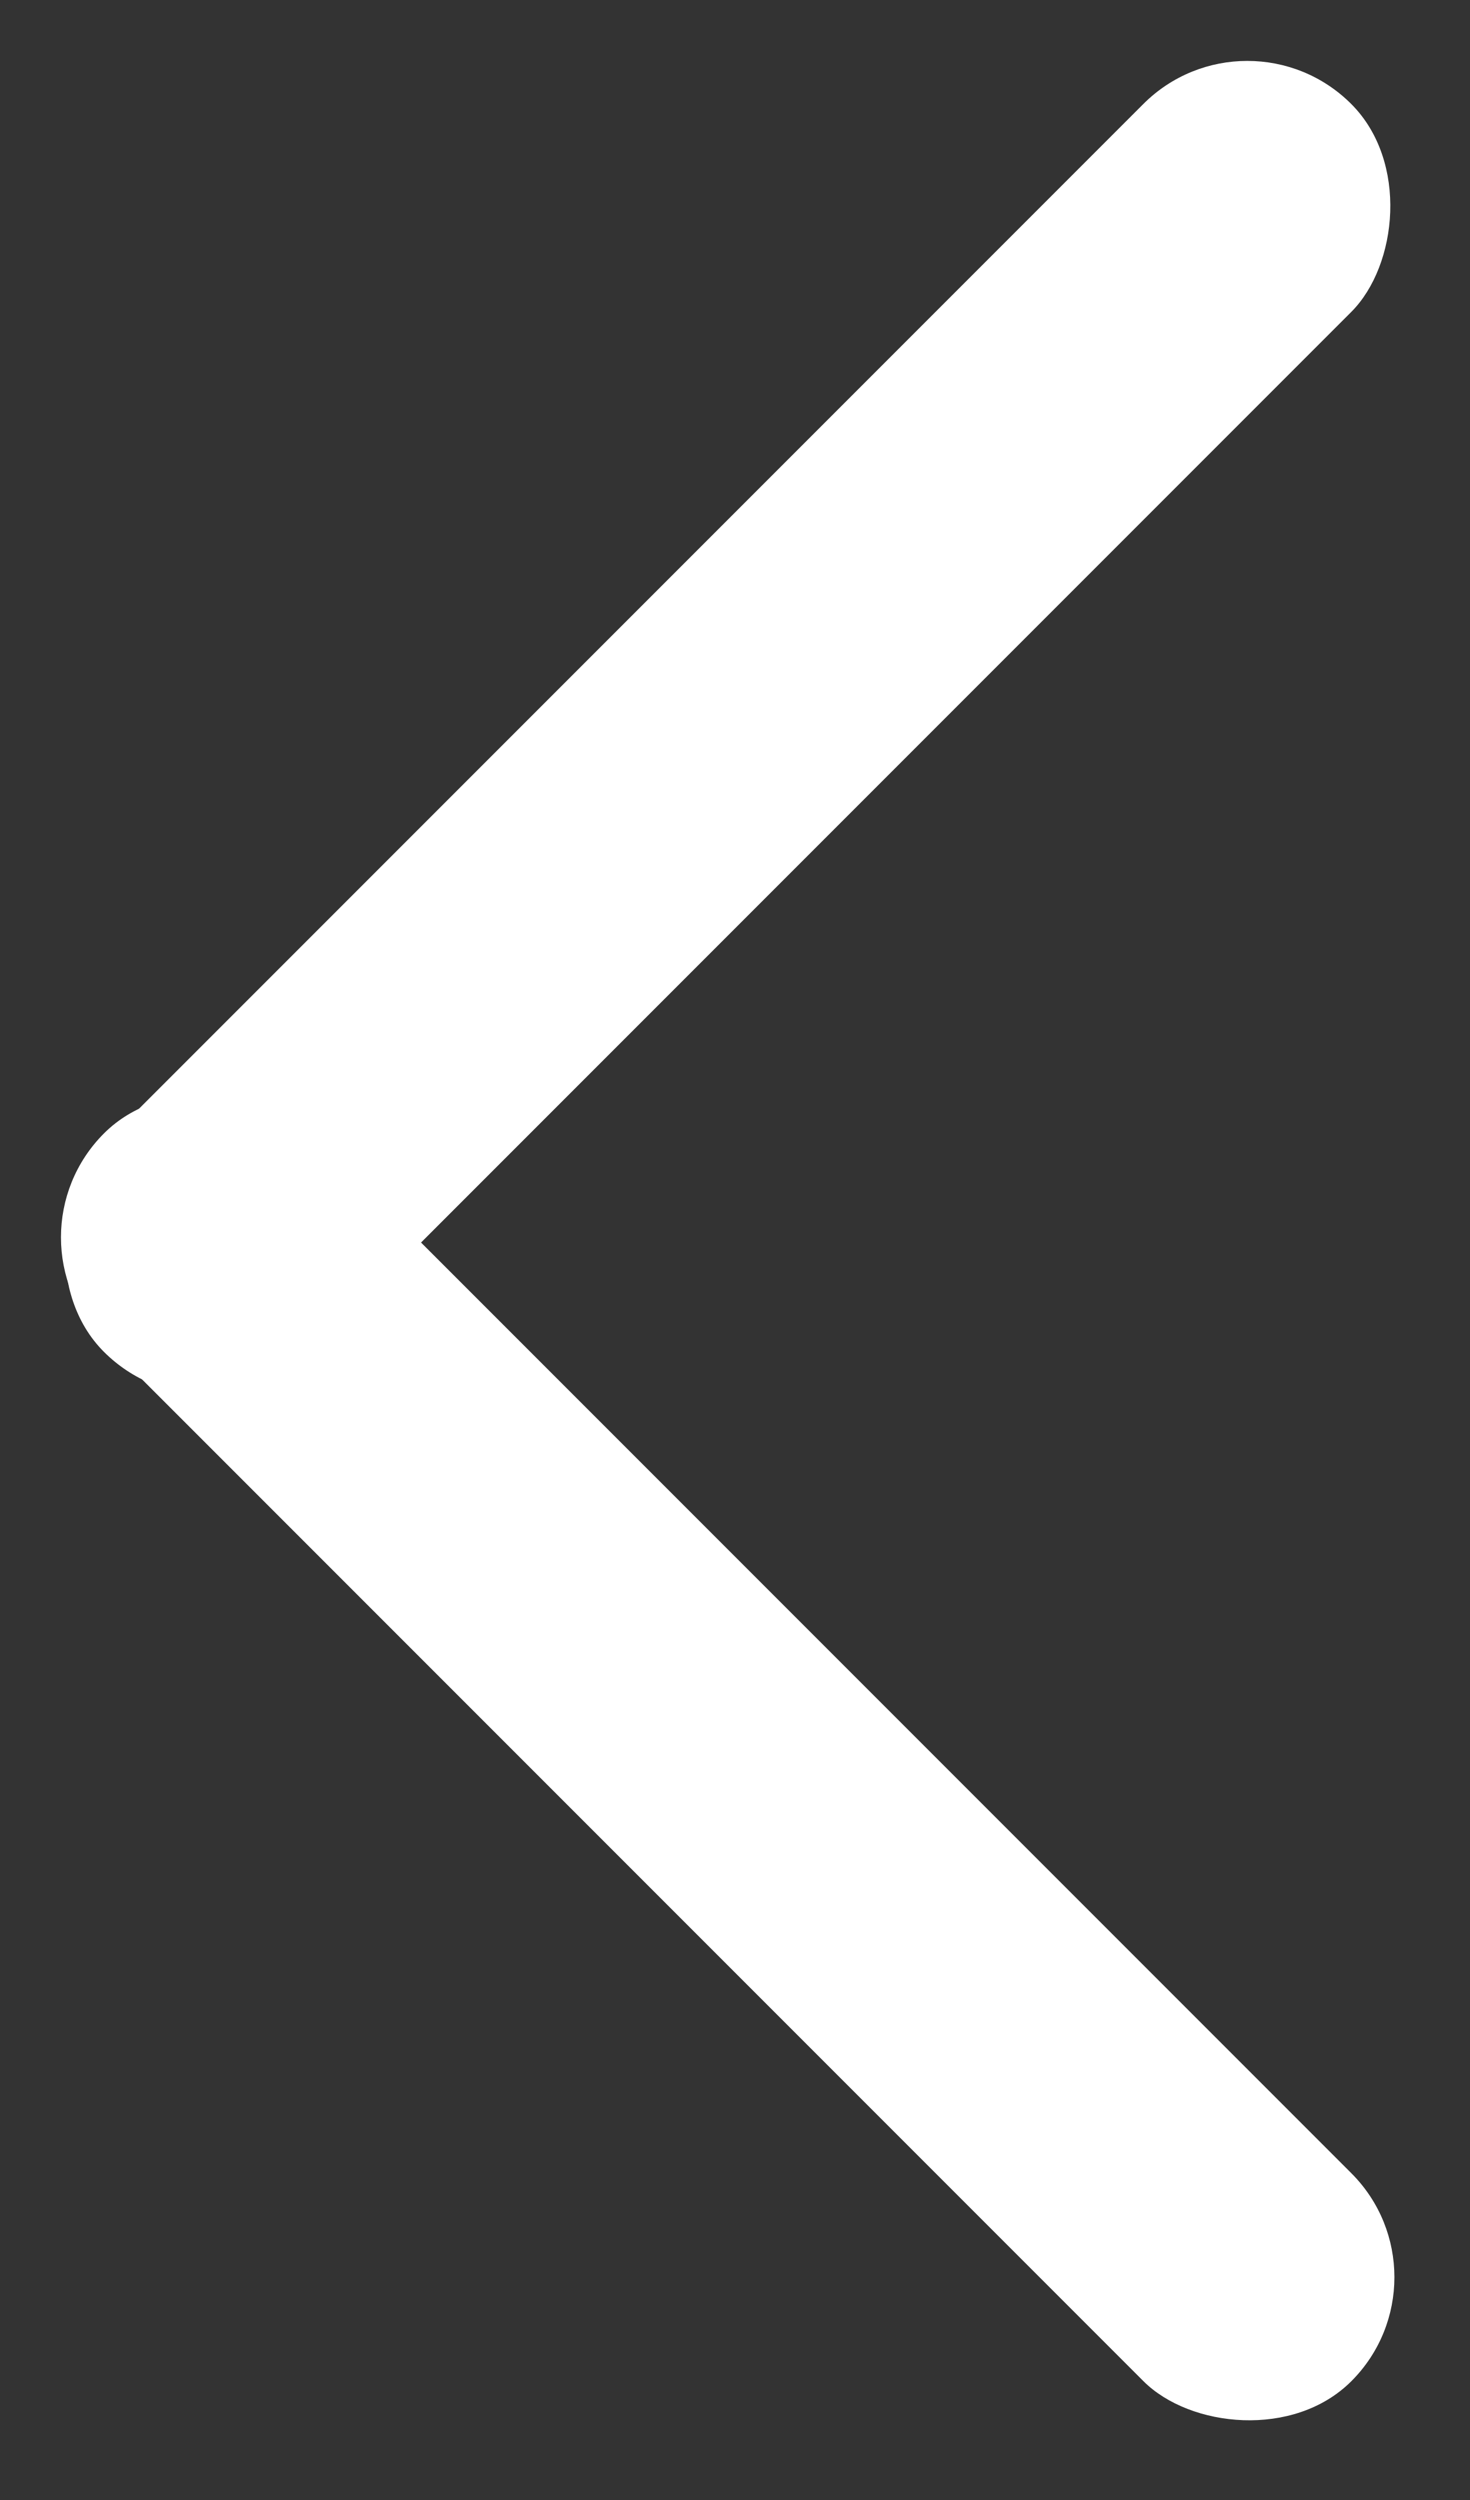 <svg width="10" height="17" fill="none" xmlns="http://www.w3.org/2000/svg"><rect width="100%" height="100%" fill="#333333" stroke="none"/><rect x="8.485" width="2" height="12" rx="1" transform="rotate(45 8.485 0)" fill="#fff"/><rect x="9.9" y="15.485" width="2" height="12" rx="1" transform="rotate(135 9.9 15.485)" fill="#fff"/></svg>
